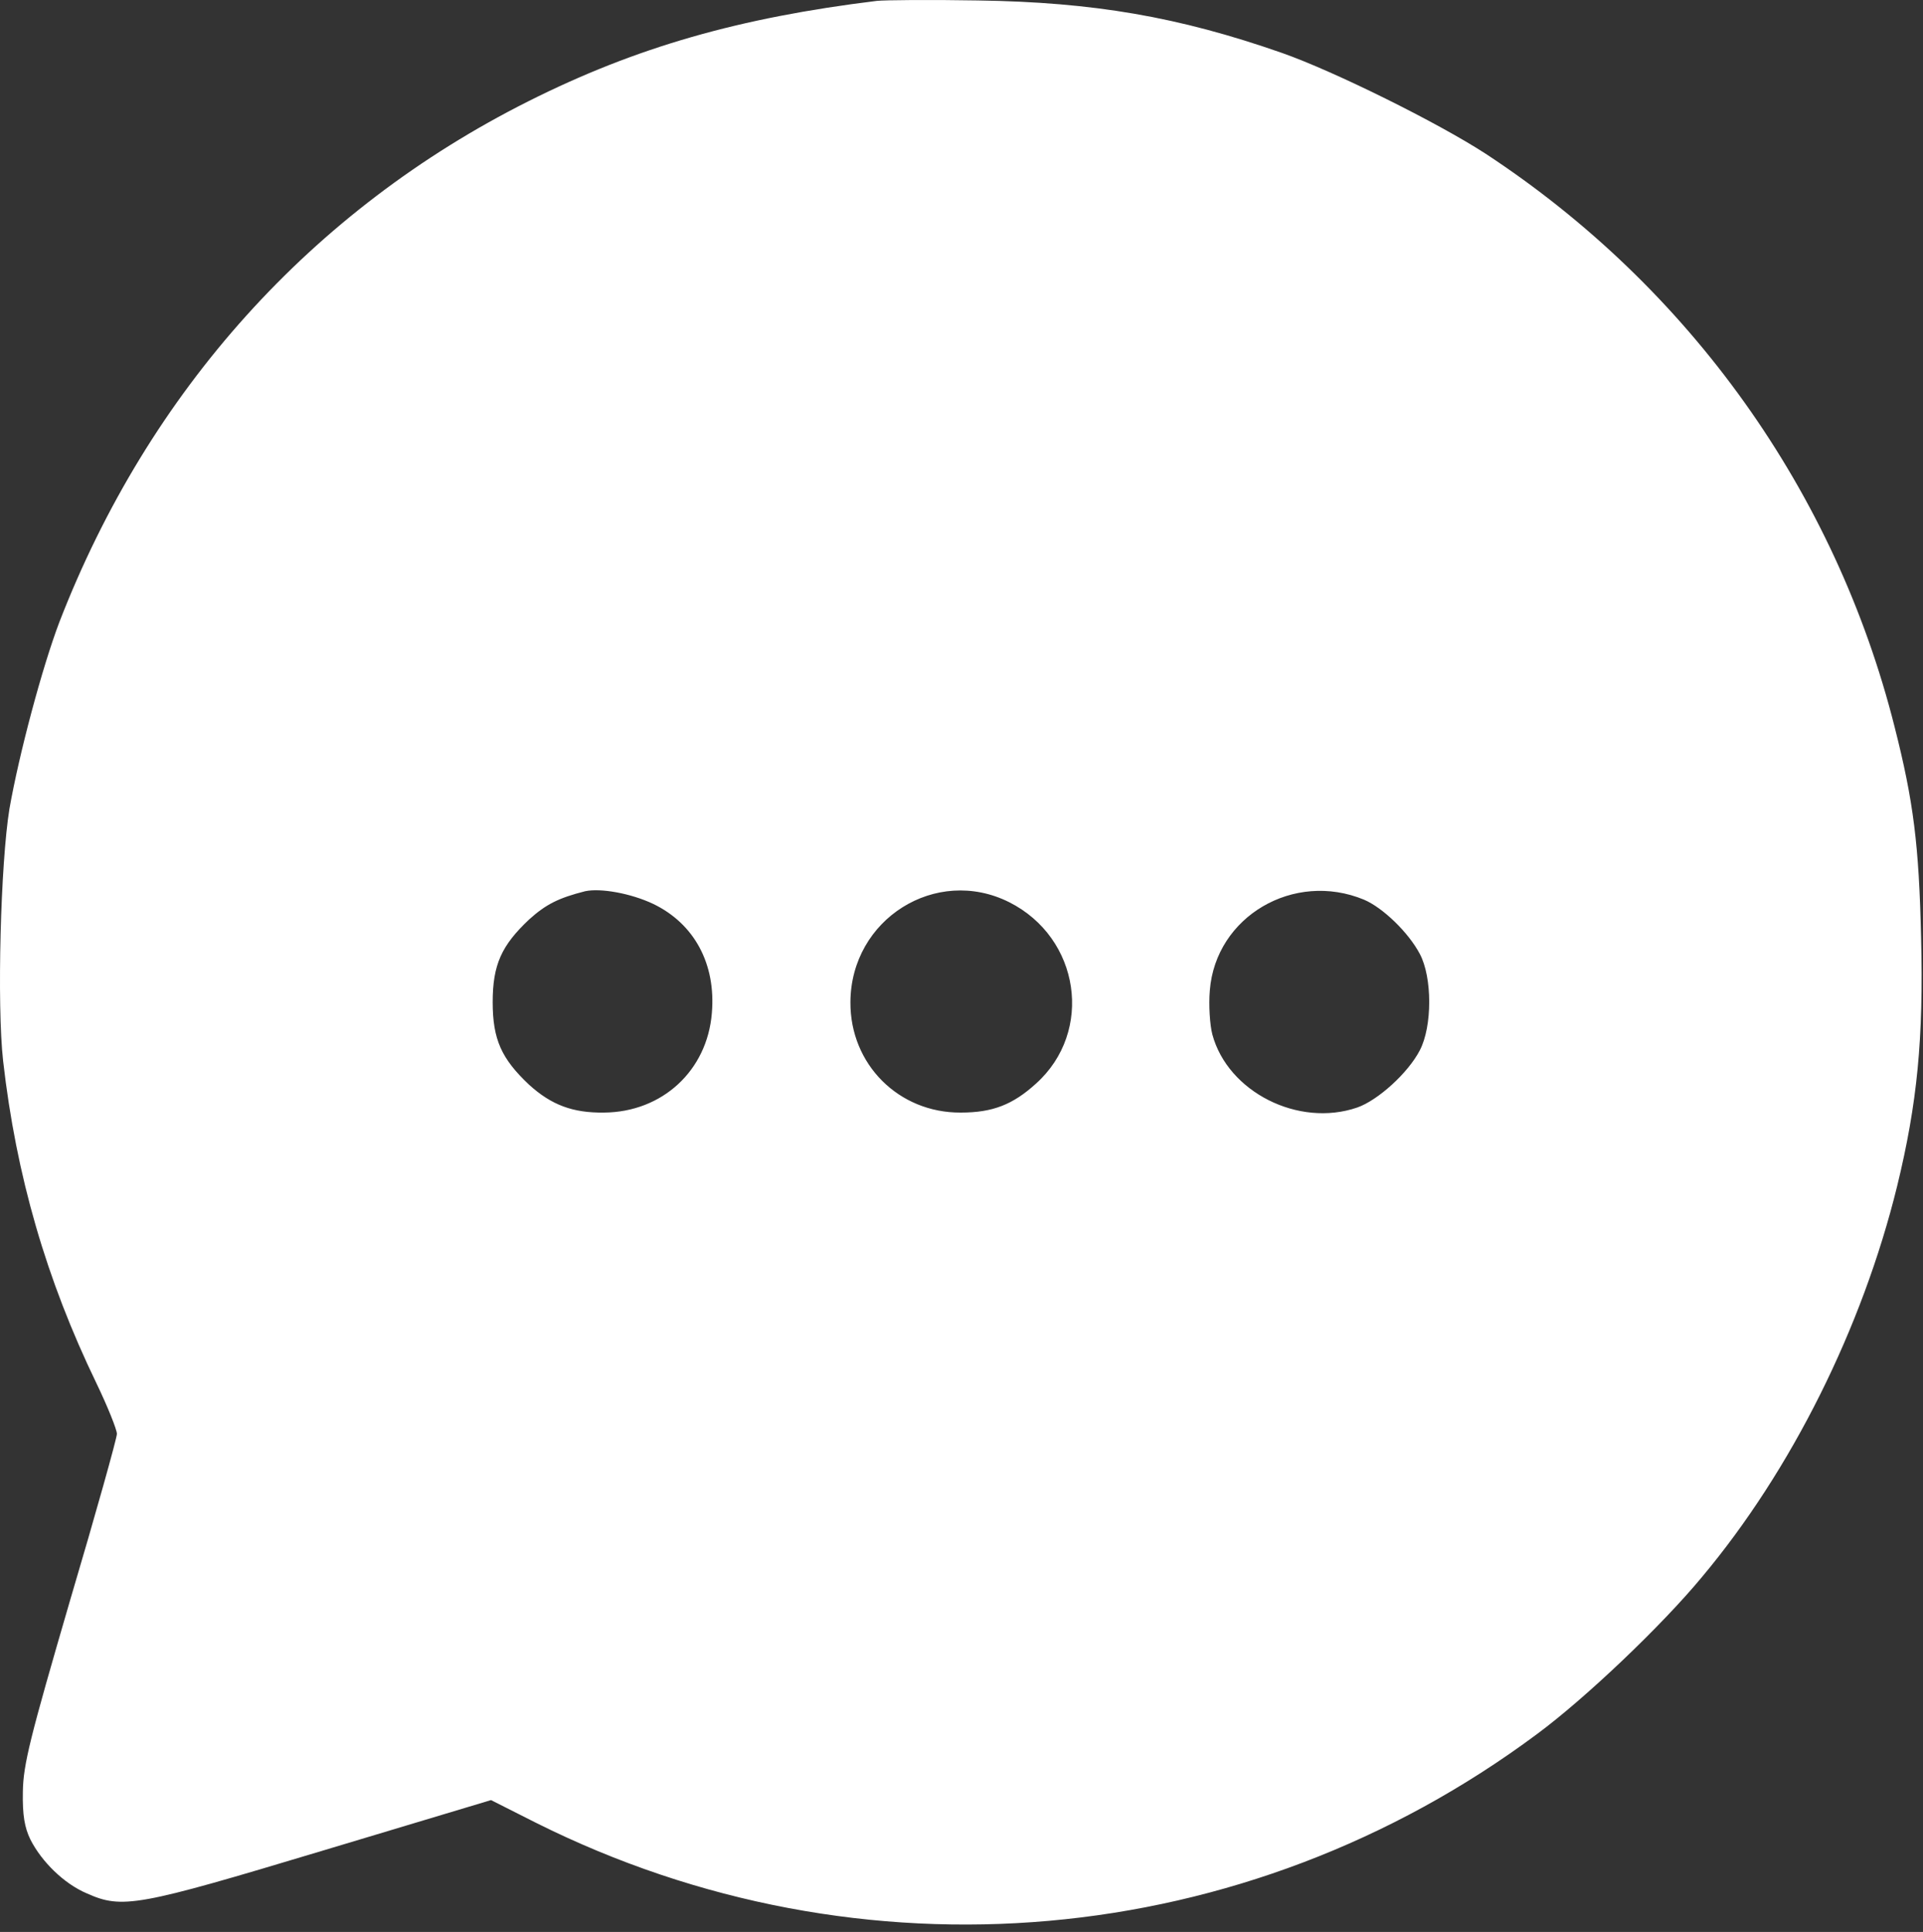 <?xml version="1.0" encoding="UTF-8"?> <svg xmlns="http://www.w3.org/2000/svg" width="229" height="230" viewBox="0 0 229 230" fill="none"><rect x="0" y="0" width="229" height="230" fill="#333333" stroke="none"/><path d="M104.422 0.104C88.072 2.104 75.772 5.604 62.922 12.055C37.122 25.005 17.722 46.554 7.072 74.055C5.022 79.454 2.272 89.754 1.122 96.305C0.072 102.754 -0.378 119.654 0.372 126.304C1.922 139.954 5.522 152.354 11.472 164.654C12.822 167.454 13.922 170.204 13.922 170.704C13.922 171.204 11.422 180.154 8.322 190.604C3.572 206.904 2.772 210.054 2.722 213.304C2.672 216.104 2.922 217.554 3.622 219.004C4.972 221.654 7.622 224.254 10.322 225.404C14.572 227.304 16.372 226.954 38.322 220.354L58.472 214.304L63.822 217.004C102.522 236.354 148.272 232.304 183.022 206.454C188.772 202.204 197.872 193.554 202.672 187.754C213.322 175.054 221.772 158.104 225.922 141.204C228.322 131.354 229.072 123.654 228.772 111.604C228.522 100.604 227.872 95.404 225.622 86.555C218.572 58.554 201.222 34.255 176.922 18.305C171.222 14.604 158.922 8.504 152.672 6.304C140.372 2.004 130.222 0.254 116.422 0.054C110.772 -0.046 105.372 0.004 104.422 0.104ZM77.772 107.604C82.672 109.954 85.272 114.754 84.772 120.604C84.222 127.454 78.872 132.404 71.922 132.454C68.222 132.504 65.672 131.554 63.022 129.154C59.722 126.054 58.672 123.754 58.672 119.304C58.672 114.854 59.722 112.554 63.022 109.454C65.022 107.654 66.522 106.904 69.672 106.104C71.522 105.704 75.122 106.354 77.772 107.604ZM120.172 107.404C128.622 111.654 130.272 122.804 123.372 129.004C120.622 131.504 118.222 132.454 114.422 132.454C107.022 132.504 101.222 126.704 101.272 119.304C101.322 109.404 111.472 103.054 120.172 107.404ZM162.422 107.104C164.672 108.054 167.722 111.004 169.072 113.554C170.572 116.354 170.572 122.204 169.072 125.054C167.672 127.754 164.072 131.004 161.622 131.854C154.622 134.254 146.222 130.004 144.372 123.154C144.072 122.004 143.922 119.654 144.072 117.904C144.772 109.104 154.072 103.654 162.422 107.104Z" fill="white"></path></svg> 